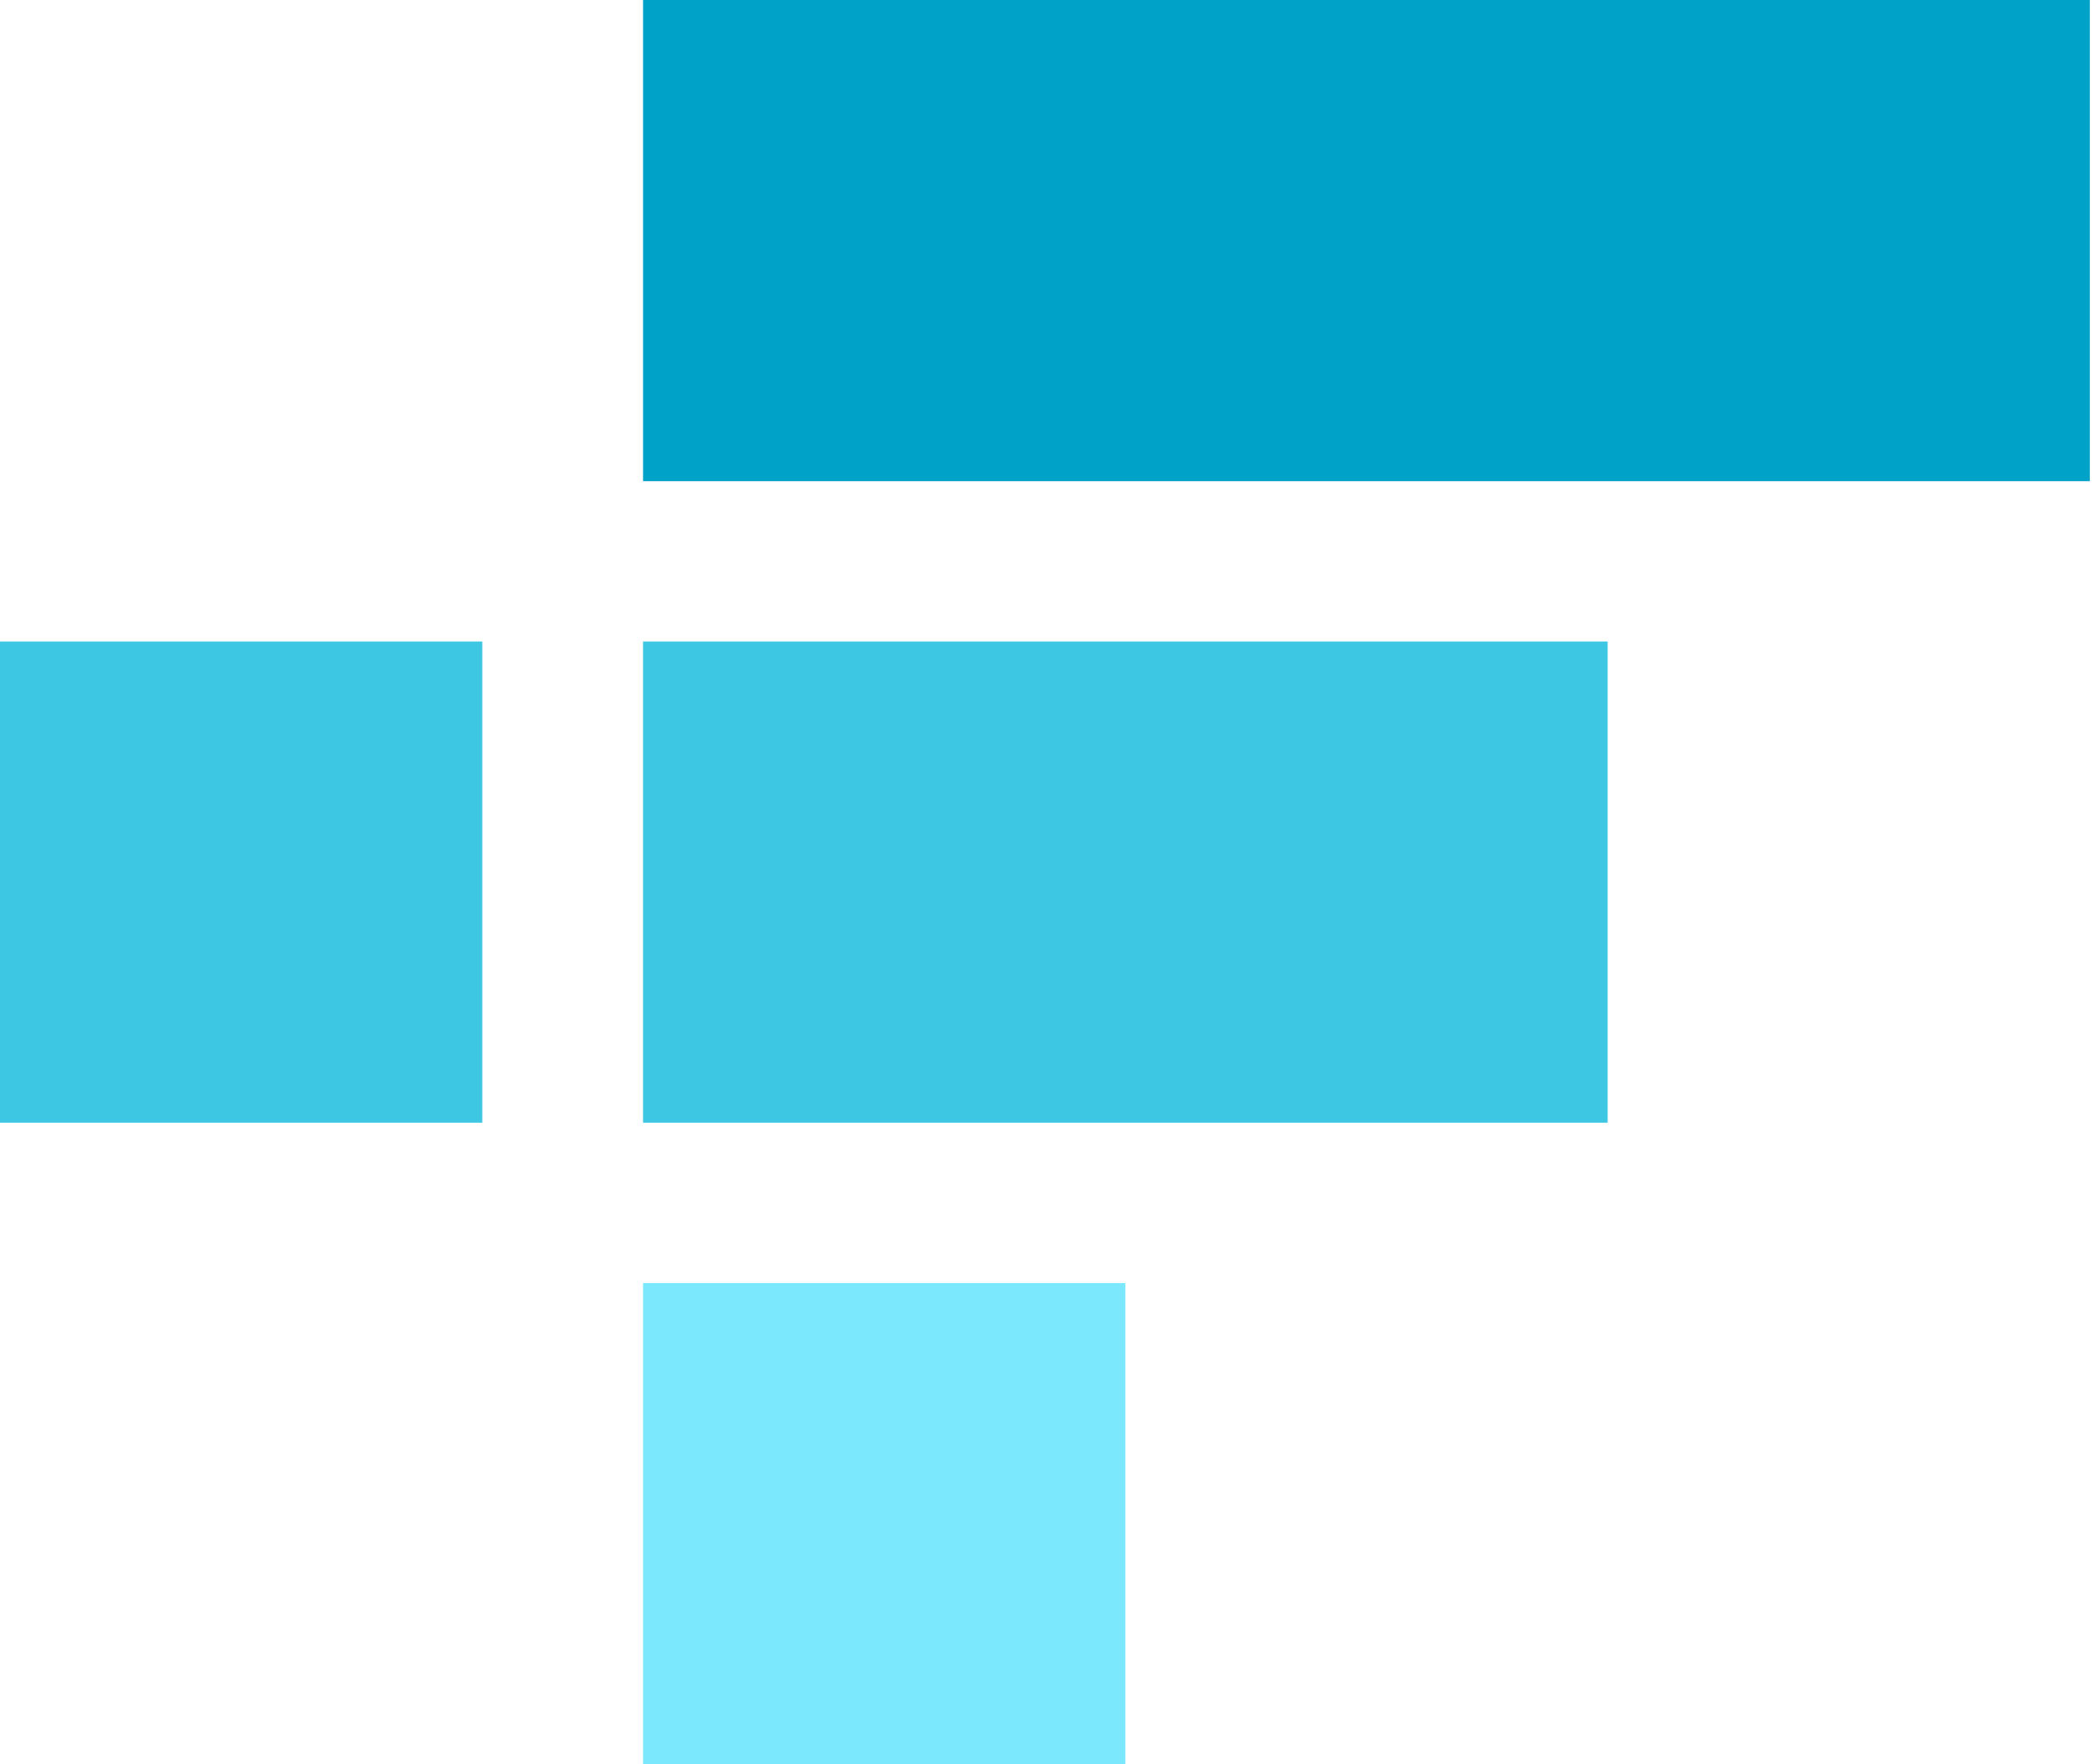 <svg width="19" height="16" viewBox="0 0 19 16" fill="none" xmlns="http://www.w3.org/2000/svg">
<path d="M10.206 11.636H5.832V16H10.206V11.636Z" fill="#7CE8FE"/>
<path d="M13.226 5.818H5.832V10.182H13.226H14.58V5.818H13.226Z" fill="#3EC7E3"/>
<path d="M18.953 0H5.832V4.364H18.953V0Z" fill="#00A2C7"/>
<path d="M4.374 5.818H0V10.182H4.374V5.818Z" fill="#3EC7E3"/>
</svg>
